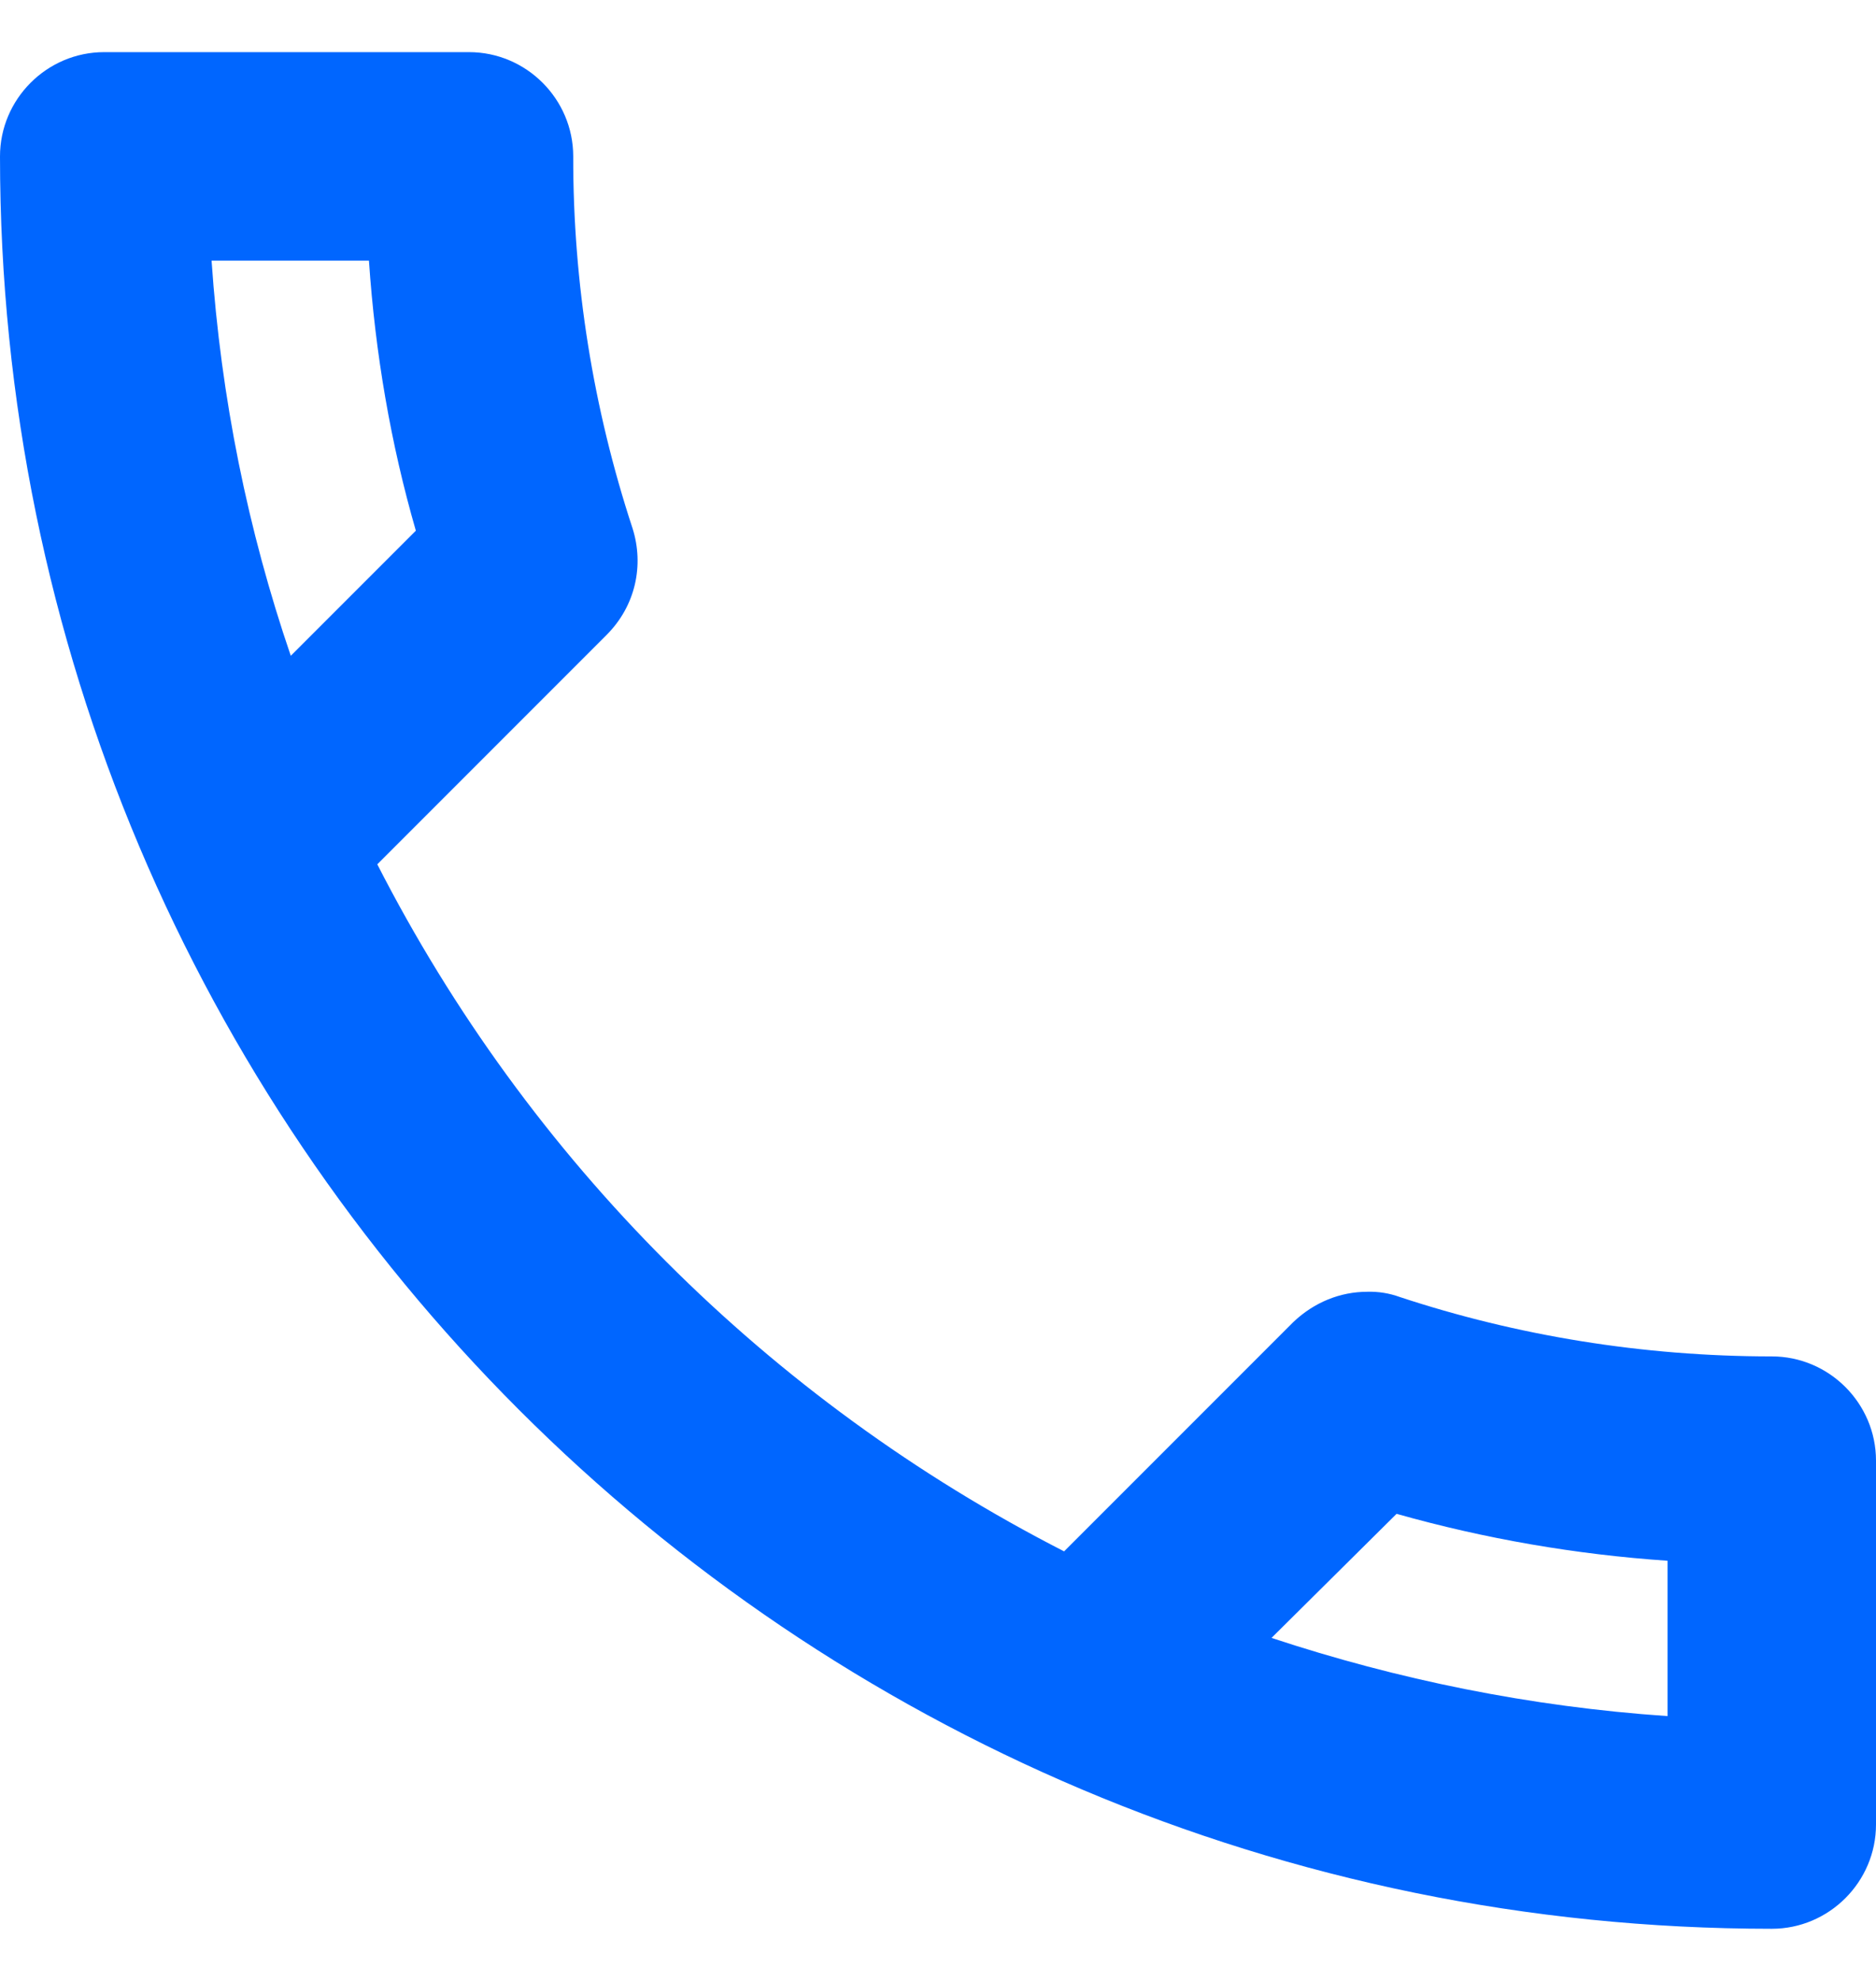 <svg width="18" height="19" viewBox="0 0 18 19" fill="none" xmlns="http://www.w3.org/2000/svg">
<path d="M3.54 2.5C3.6 3.39 3.75 4.26 3.99 5.09L2.79 6.29C2.38 5.09 2.12 3.82 2.03 2.5H3.54ZM13.4 14.52C14.25 14.76 15.12 14.91 16 14.97V16.46C14.68 16.37 13.41 16.11 12.2 15.71L13.4 14.52ZM4.5 0.5H1C0.45 0.5 0 0.95 0 1.5C0 10.89 7.61 18.5 17 18.5C17.55 18.5 18 18.05 18 17.5V14.01C18 13.46 17.55 13.01 17 13.01C15.76 13.01 14.55 12.81 13.43 12.44C13.331 12.404 13.226 12.387 13.12 12.39C12.86 12.39 12.61 12.49 12.41 12.68L10.21 14.88C7.375 13.43 5.07 11.125 3.62 8.29L5.82 6.09C6.1 5.81 6.18 5.42 6.07 5.07C5.691 3.918 5.498 2.713 5.5 1.5C5.5 0.95 5.05 0.5 4.5 0.5Z" fill="#0066FF"/>
</svg>
